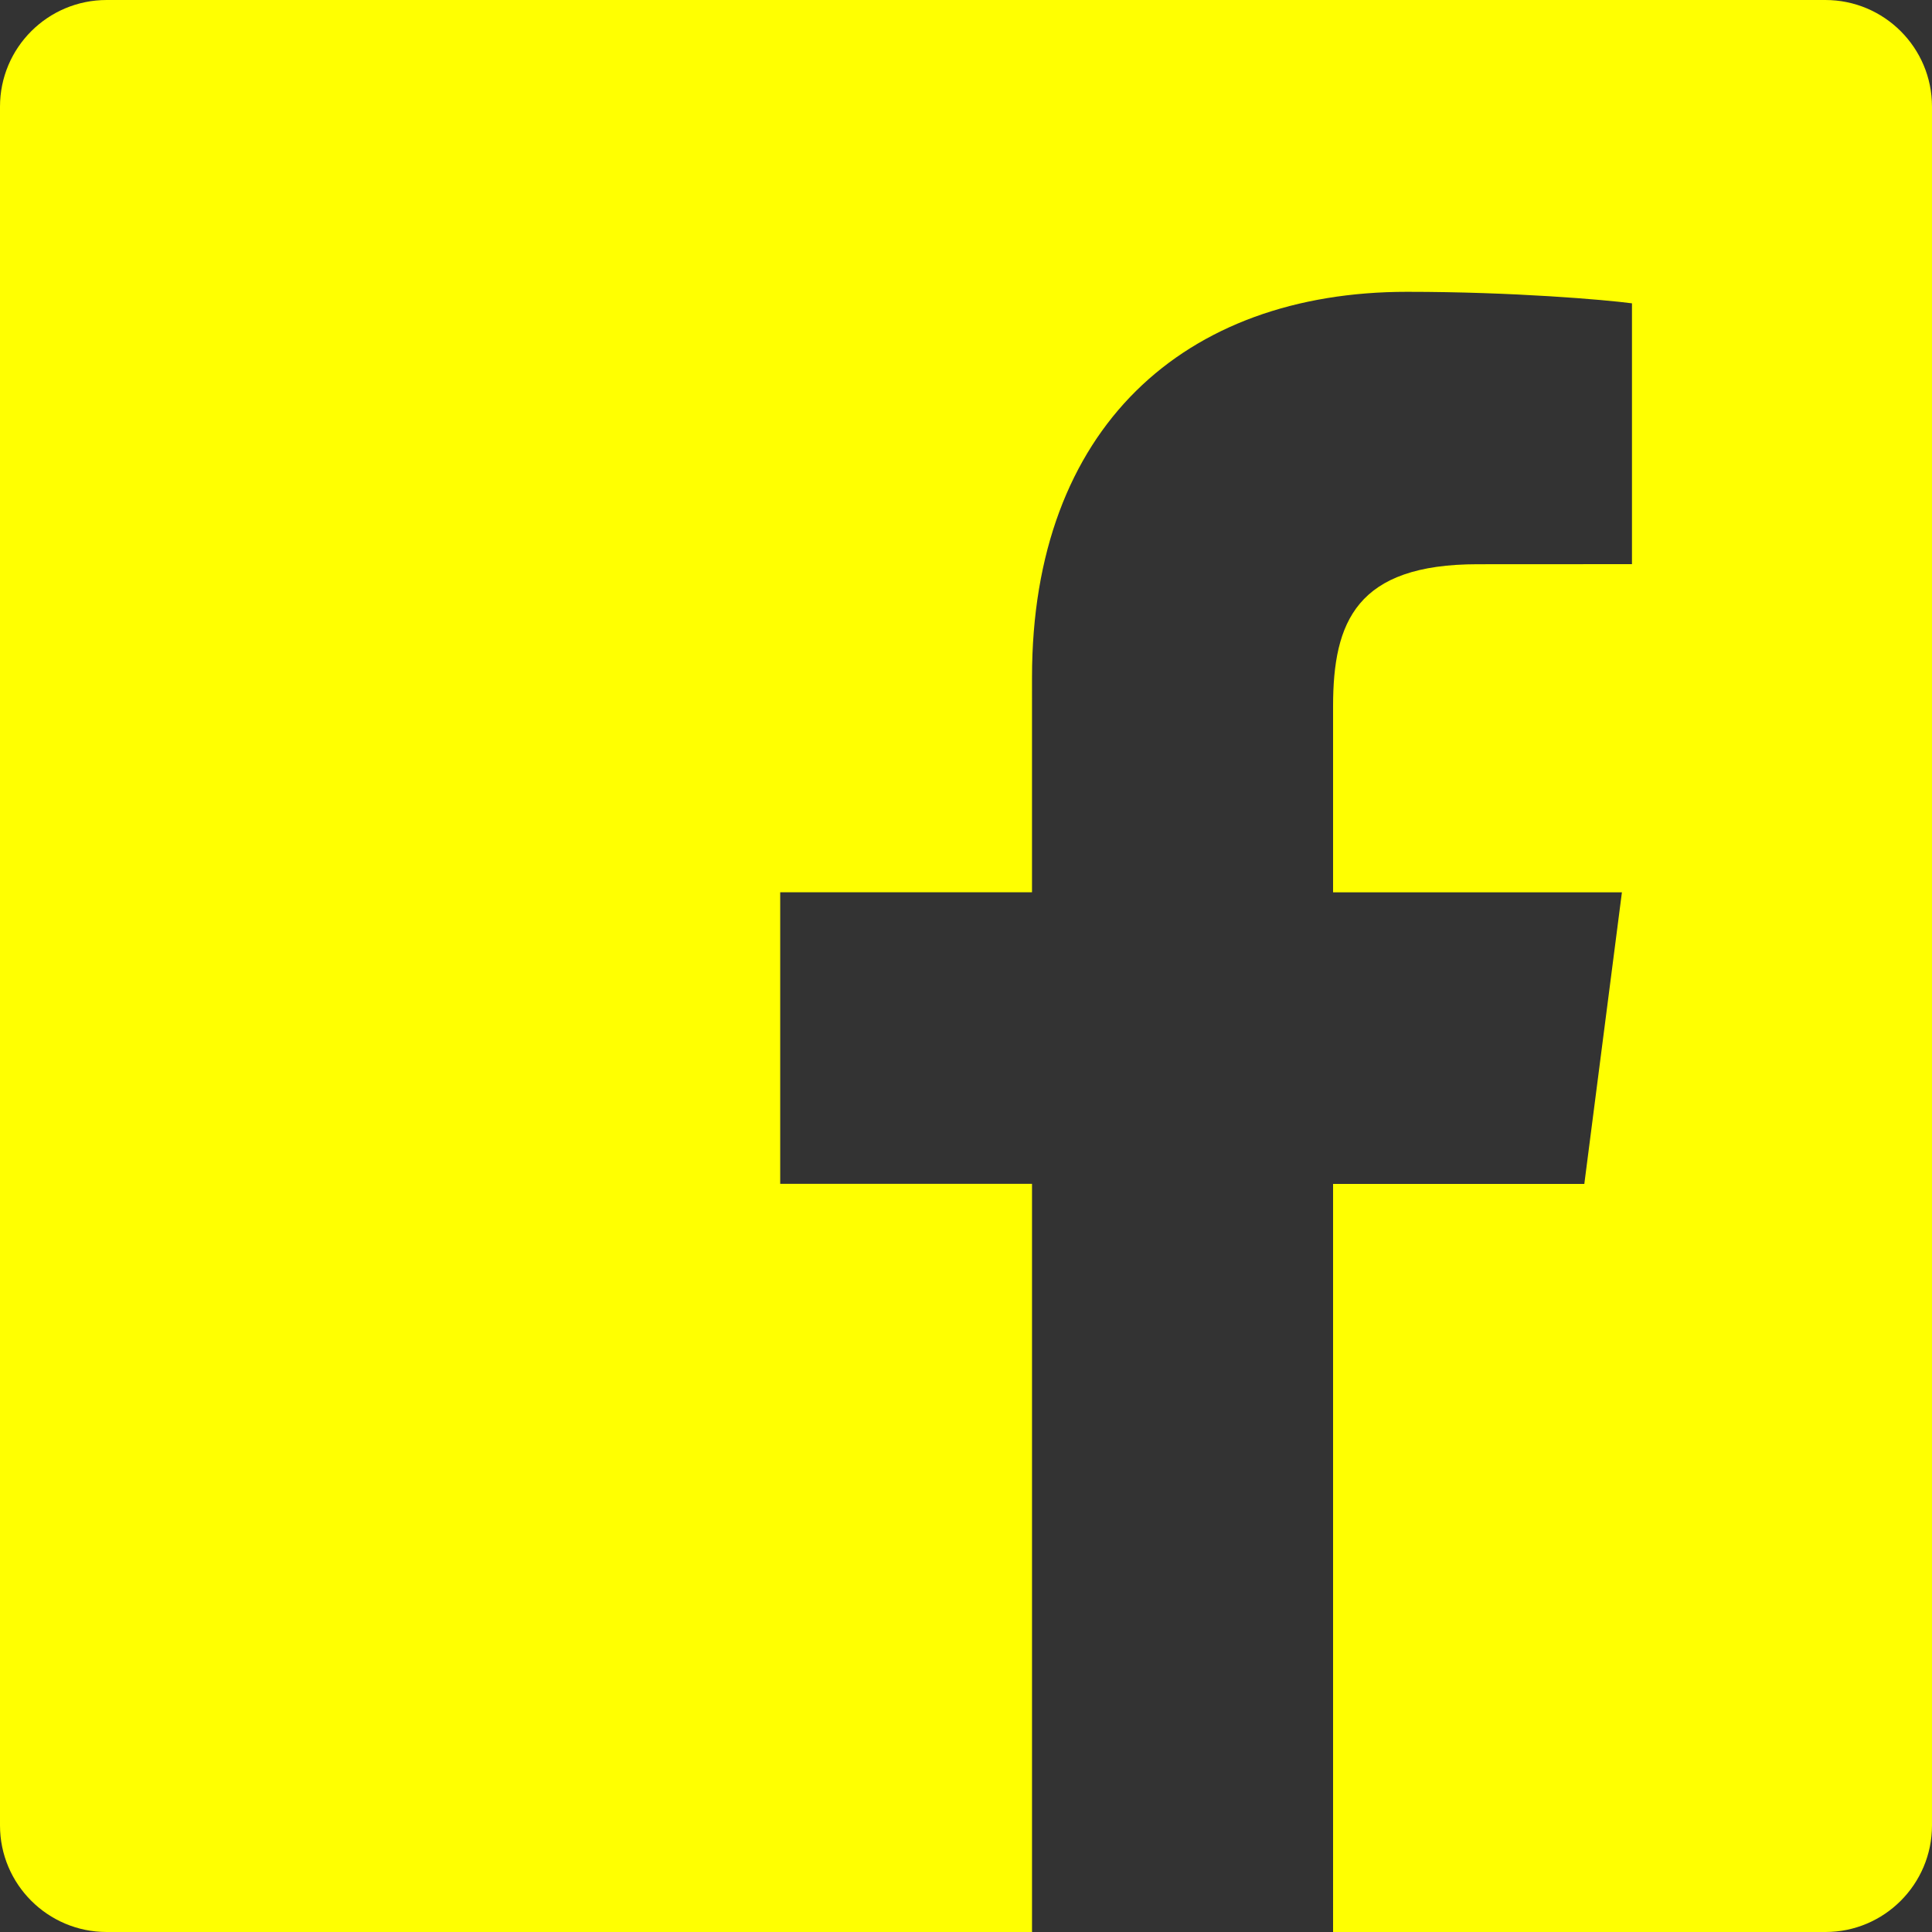 <?xml version="1.0" encoding="UTF-8"?> <svg xmlns="http://www.w3.org/2000/svg" xmlns:xlink="http://www.w3.org/1999/xlink" version="1.0" id="Layer_1" x="0px" y="0px" width="24px" height="24px" viewBox="0 0 24 24" xml:space="preserve"><rect x="0" y="0" width="24" height="24" fill="#333333" stroke="none"/> <path fill="#FFFF01" d="M22.675,0H1.325C0.593,0,0,0.593,0,1.325v21.351C0,23.406,0.593,24,1.325,24H12.82v-9.294H9.692v-3.622 h3.128V8.413c0-3.1,1.893-4.788,4.658-4.788c1.326,0,2.463,0.099,2.795,0.143v3.24l-1.918,0.001c-1.504,0-1.795,0.715-1.795,1.763 v2.313h3.588l-0.467,3.622h-3.121V24h6.117C23.407,24,24,23.406,24,22.675V1.325C24,0.593,23.407,0,22.675,0z"></path> </svg> 